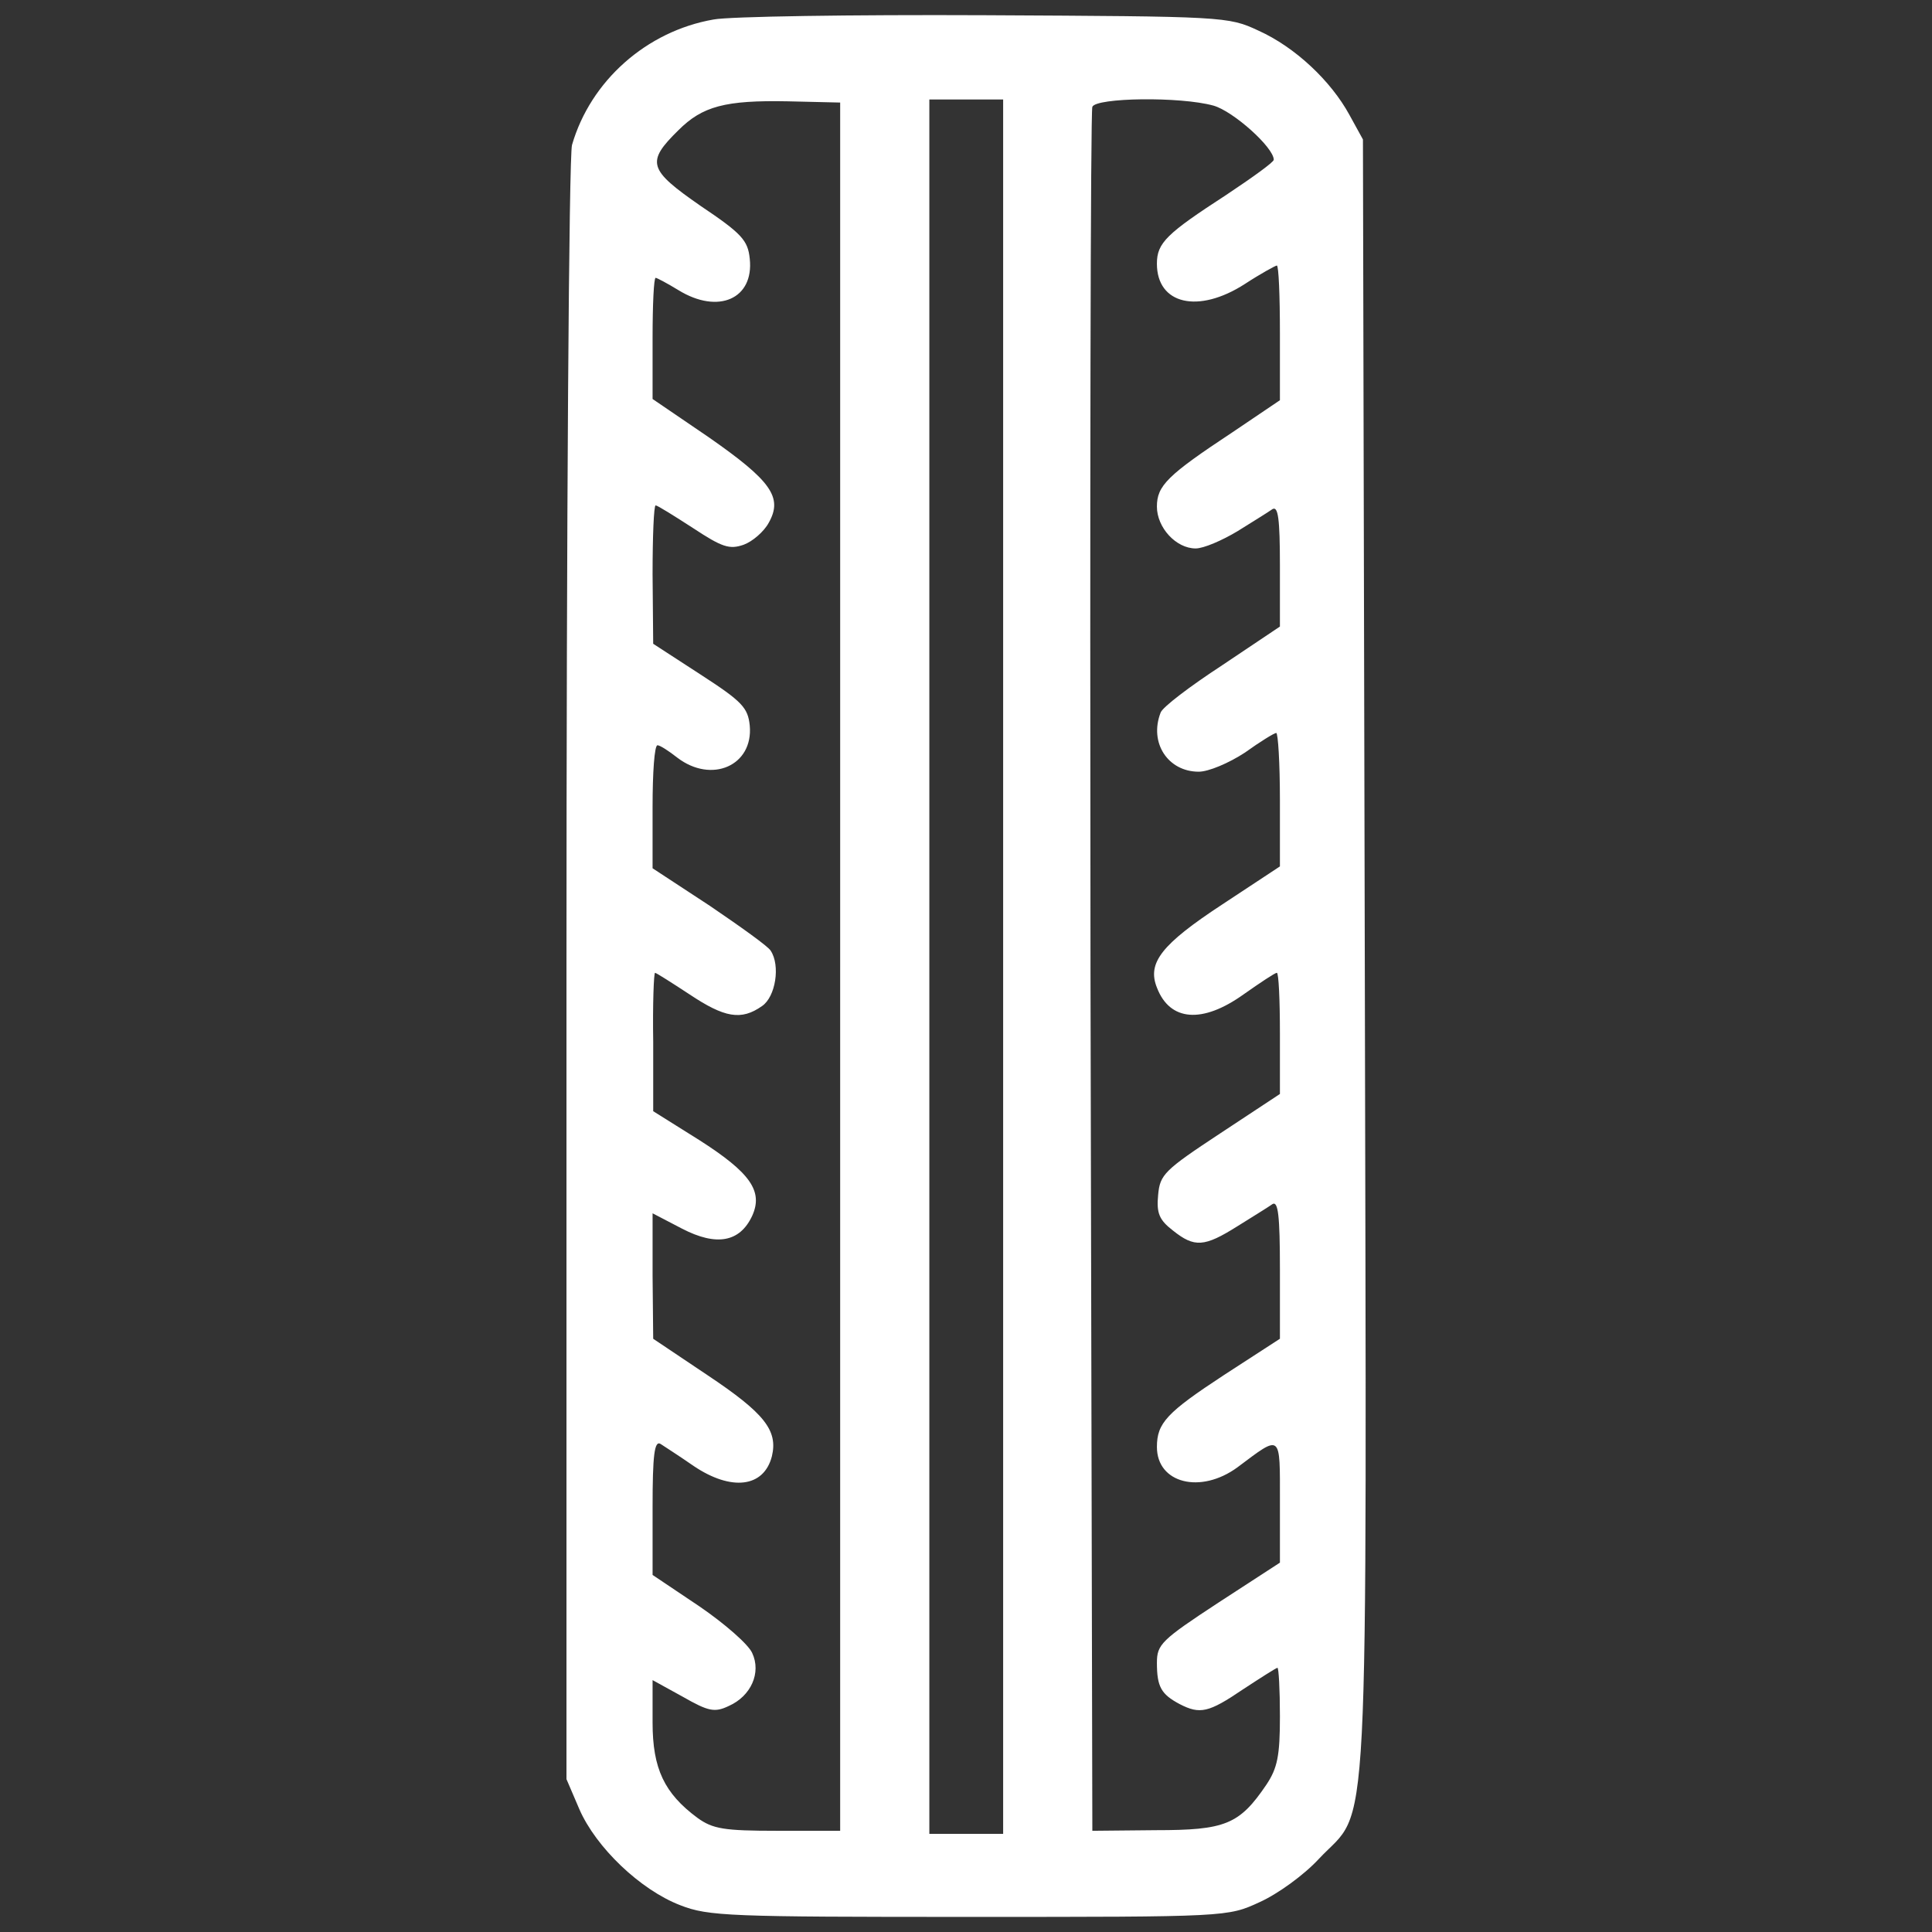 <svg version="1.0" xmlns="http://www.w3.org/2000/svg" viewBox="0 0 512 512" xml:space="preserve">
  <rect x="0" y="0" width="512" height="512" fill="#333333" stroke="none"/>
  <path fill="white" d="M189.075 5.172c-17.766 3.097-32.598 16.299-37.488 33.25-.815 2.934-1.467 98.773-1.467 219.06V471.49l3.423 7.987c4.401 10.105 16.136 21.352 26.731 25.427 7.497 2.933 13.038 3.096 76.605 3.096 68.456 0 68.456 0 76.932-3.912 4.727-2.119 11.735-7.172 15.647-11.409 13.691-14.669 12.713 5.216 12.224-238.945l-.489-216.778-3.586-6.52c-4.89-8.965-14.343-17.929-24.123-22.33-7.987-3.749-9.128-3.749-72.531-4.075-35.368-.163-67.803.326-71.878 1.141zm33.576 251.007v229.002h-16.625c-14.18 0-17.114-.489-21.189-3.423-8.802-6.52-11.898-13.039-11.898-25.264v-11.246l7.987 4.401c6.846 3.912 8.476 4.238 12.224 2.445 5.868-2.608 8.639-8.802 6.194-14.017-.978-2.282-7.335-7.824-14.017-12.387l-12.387-8.313v-17.929c0-13.854.489-17.766 2.119-16.788.978.652 5.053 3.26 8.802 5.868 9.942 6.683 18.581 5.705 20.7-2.608 1.63-6.846-1.956-11.409-17.114-21.515l-14.343-9.616-.163-16.625v-16.625l7.824 4.075c9.128 4.727 15.321 3.586 18.581-3.423 2.934-6.52-.489-11.409-14.017-20.048l-12.224-7.661v-18.418c-.163-9.942.163-18.255.489-18.255.326 0 4.401 2.608 9.128 5.705 9.291 6.194 13.691 7.009 19.233 3.097 3.586-2.445 4.89-10.757 2.282-14.669-.652-1.141-7.987-6.357-16.136-11.898l-15.162-9.944v-16.299c0-8.965.489-16.299 1.304-16.299.652 0 2.934 1.467 5.216 3.26 9.128 7.009 20.211 2.119 19.233-8.476-.489-4.727-1.956-6.357-13.039-13.528l-12.55-8.15-.163-18.418c0-9.942.326-18.255.815-18.255.489 0 4.89 2.771 9.942 6.031 7.661 5.053 9.616 5.705 13.365 4.401 2.282-.815 5.379-3.423 6.683-5.868 3.749-6.683.652-11.083-15.973-22.656l-14.832-10.105V89.602c0-8.802.326-15.973.815-15.973.326 0 3.097 1.467 6.031 3.26 10.594 6.52 20.048 2.282 18.907-8.313-.489-4.89-2.119-6.683-13.039-14.017-13.854-9.616-14.506-11.572-5.868-20.048 6.357-6.357 12.387-7.987 29.012-7.661l13.854.326v229.003zm43.193 0v229.817h-19.558V26.36h19.558v229.819zm55.743-228.188c5.216 1.467 15.973 11.083 15.973 14.343 0 .652-5.705 4.727-12.55 9.29-15.81 10.268-18.418 12.713-18.418 18.255 0 10.757 10.92 13.365 23.308 5.379 4.238-2.771 8.15-4.89 8.476-4.89.489 0 .815 7.987.815 17.929v17.766l-12.55 8.476c-17.277 11.409-20.048 14.18-20.048 19.722 0 5.542 5.053 11.083 10.268 11.083 2.119 0 7.009-2.119 11.083-4.564 3.912-2.445 8.15-5.053 9.291-5.868 1.467-.815 1.956 2.445 1.956 14.995v16.136l-15.321 10.268c-8.476 5.542-15.81 11.083-16.299 12.55-3.097 7.987 1.956 15.647 10.105 15.647 2.608 0 7.987-2.282 12.224-5.053 4.075-2.934 7.824-5.216 8.313-5.216s.978 7.987.978 17.766v17.603l-15.321 10.105c-16.136 10.594-19.885 15.484-17.277 22.004 3.423 8.965 12.061 9.616 22.982 1.793 4.401-3.097 8.313-5.705 8.802-5.705s.815 7.172.815 16.136v15.973l-15.81 10.431c-14.832 9.779-15.973 10.92-16.462 16.299-.489 4.89.326 6.683 3.912 9.453 5.705 4.564 8.313 4.401 17.114-1.141 3.912-2.445 8.15-5.053 9.291-5.868 1.467-.815 1.956 2.934 1.956 17.277v18.418l-14.832 9.616c-15.158 9.942-17.766 12.713-17.766 19.07 0 9.616 11.572 12.55 21.352 5.379 11.735-8.802 11.246-9.128 11.246 8.965v16.304l-16.299 10.594c-15.158 9.942-16.299 11.083-16.299 15.973 0 6.357 1.141 8.313 6.031 10.92 5.379 2.771 7.661 2.282 16.788-3.912 4.727-3.097 8.802-5.705 9.127-5.705s.652 5.705.652 12.876c0 10.431-.652 13.691-3.586 18.092-7.172 10.594-10.92 12.061-29.338 12.061l-16.788.163-.489-227.373c-.163-125.014 0-228.351.489-229.492.974-2.442 23.304-2.768 32.106-.323z"/>
</svg>
